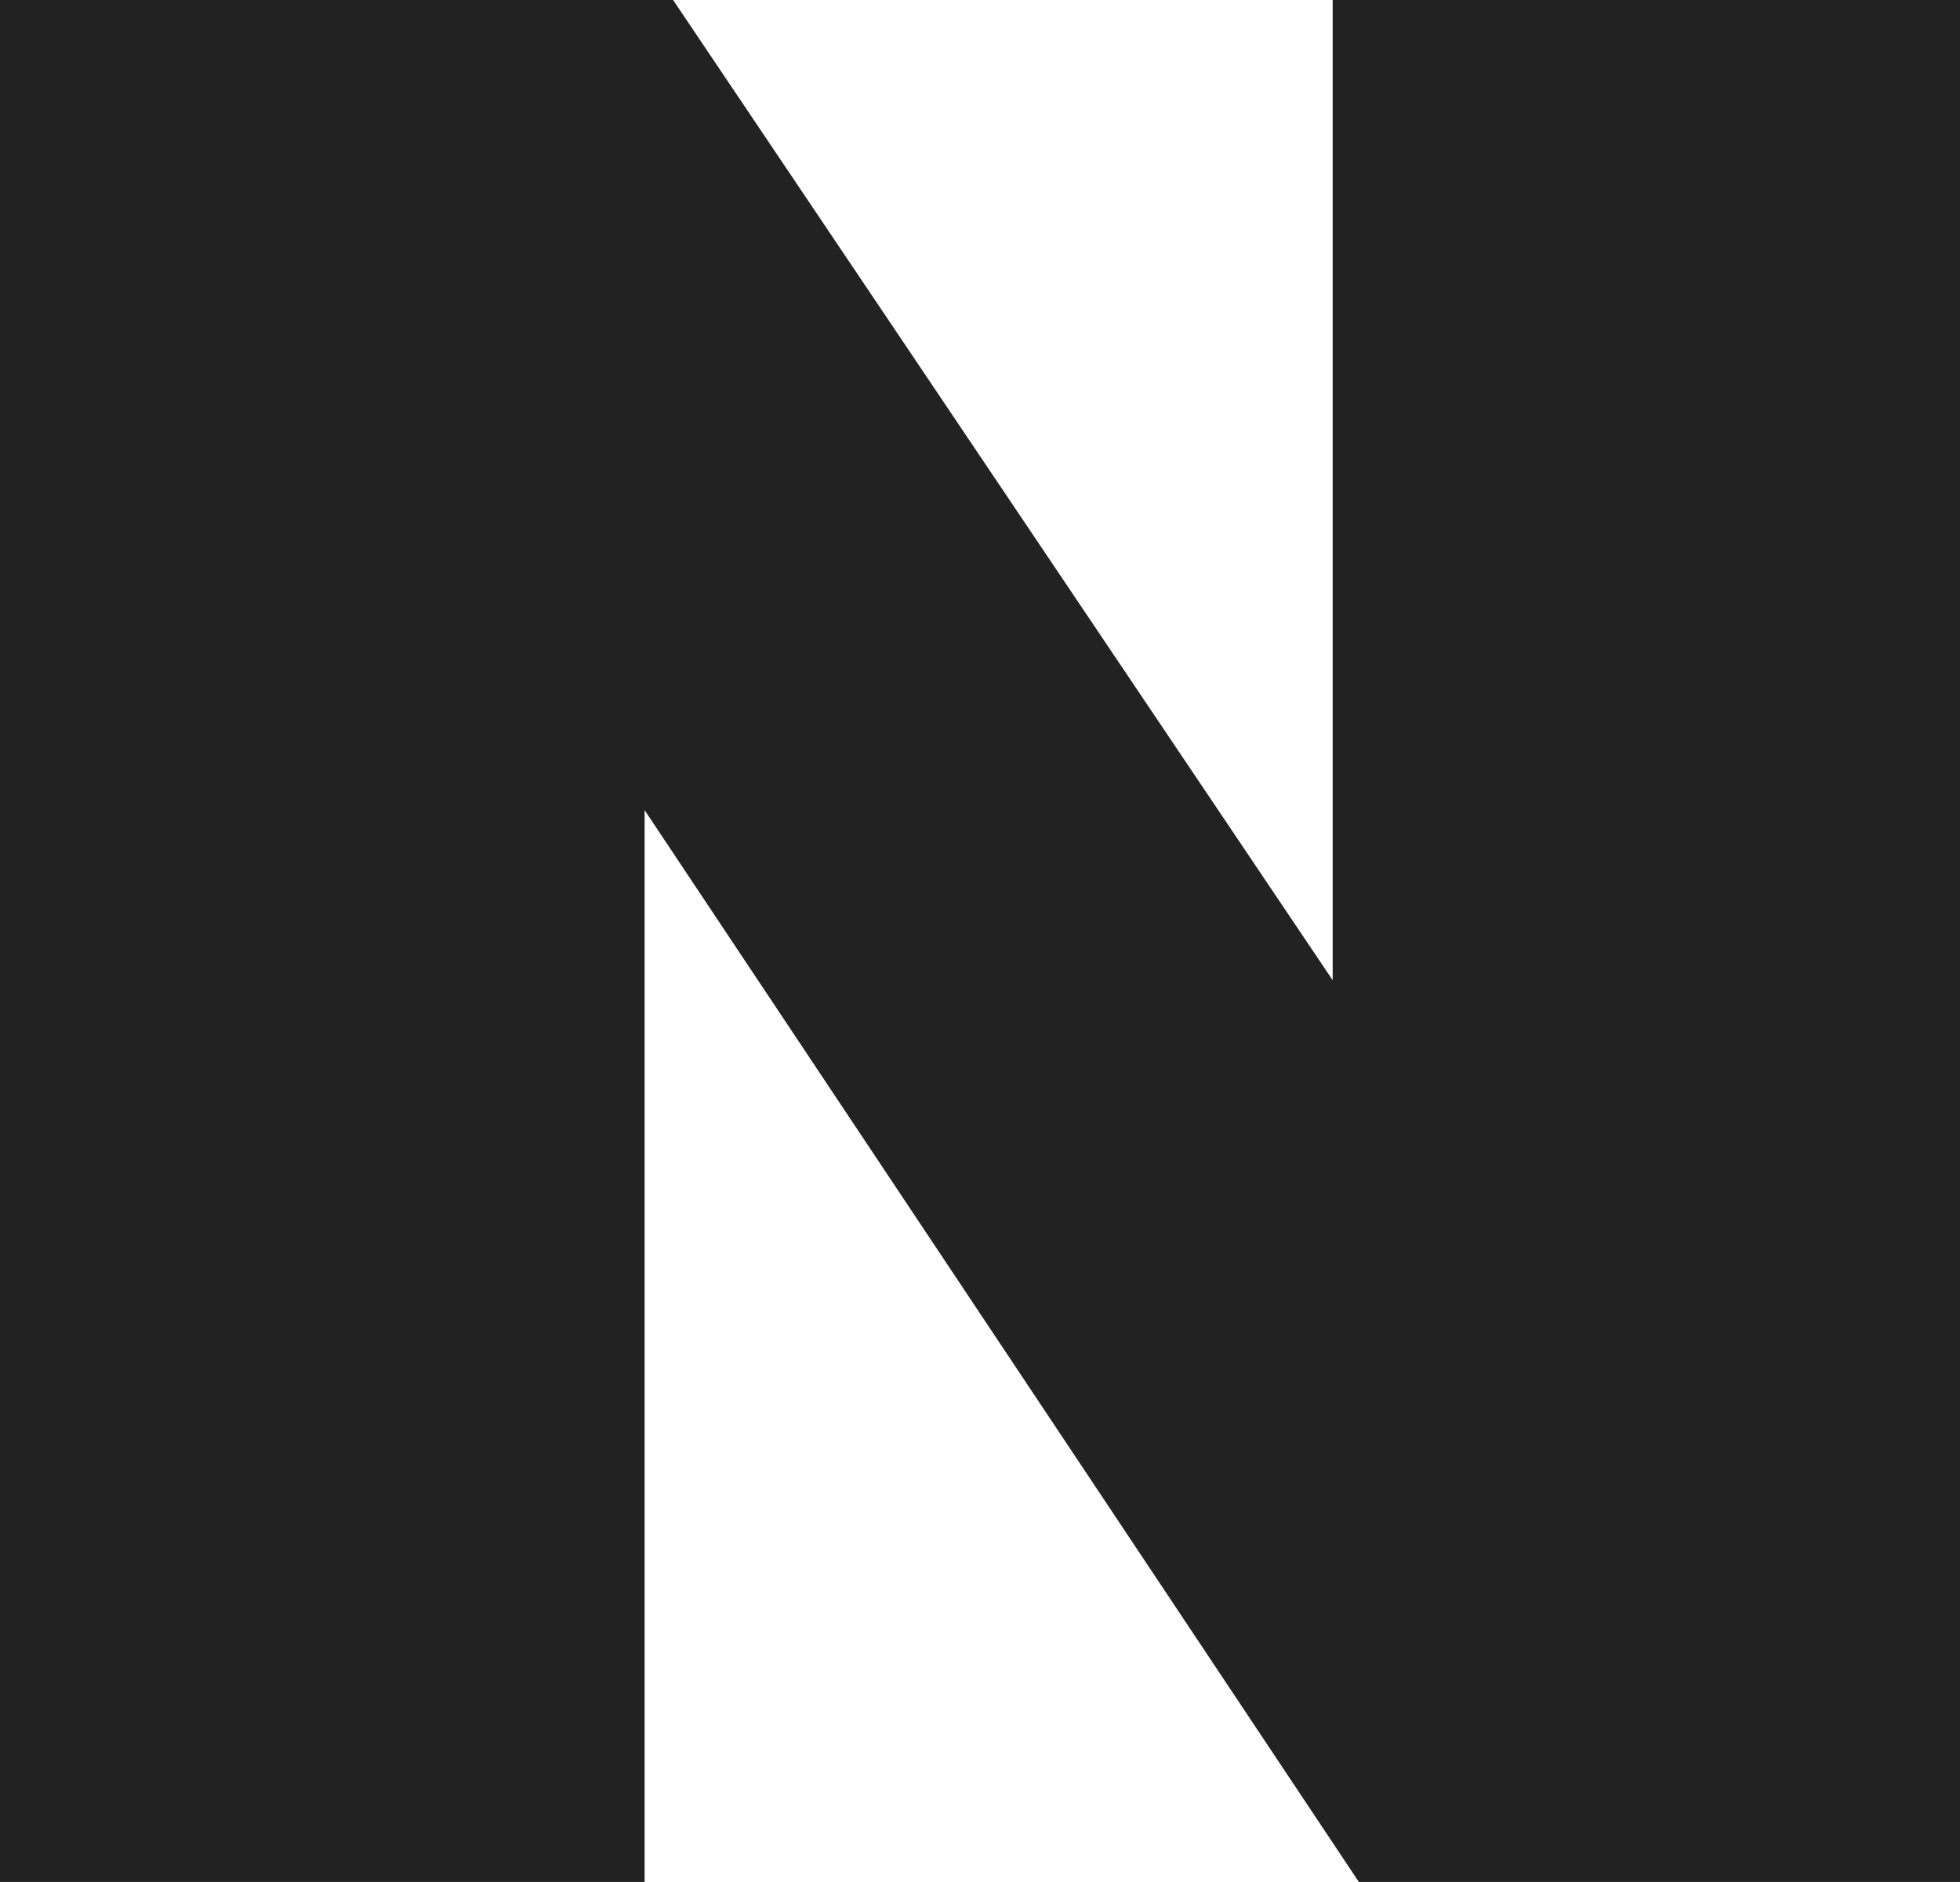 <?xml version="1.0" encoding="UTF-8"?>
<svg id="Layer_2" data-name="Layer 2" xmlns="http://www.w3.org/2000/svg" viewBox="0 0 41.96 40.28">
  <defs>
    <style>
      .cls-1 {
        fill: #222;
        stroke-width: 0px;
      }
    </style>
  </defs>
  <g id="Layer_1-2" data-name="Layer 1">
    <polygon class="cls-1" points="0 40.28 13.8 40.28 13.8 17.34 29.09 40.28 41.96 40.28 41.96 0 28.53 0 28.53 20.98 14.41 0 0 0 0 40.28"/>
  </g>
</svg>